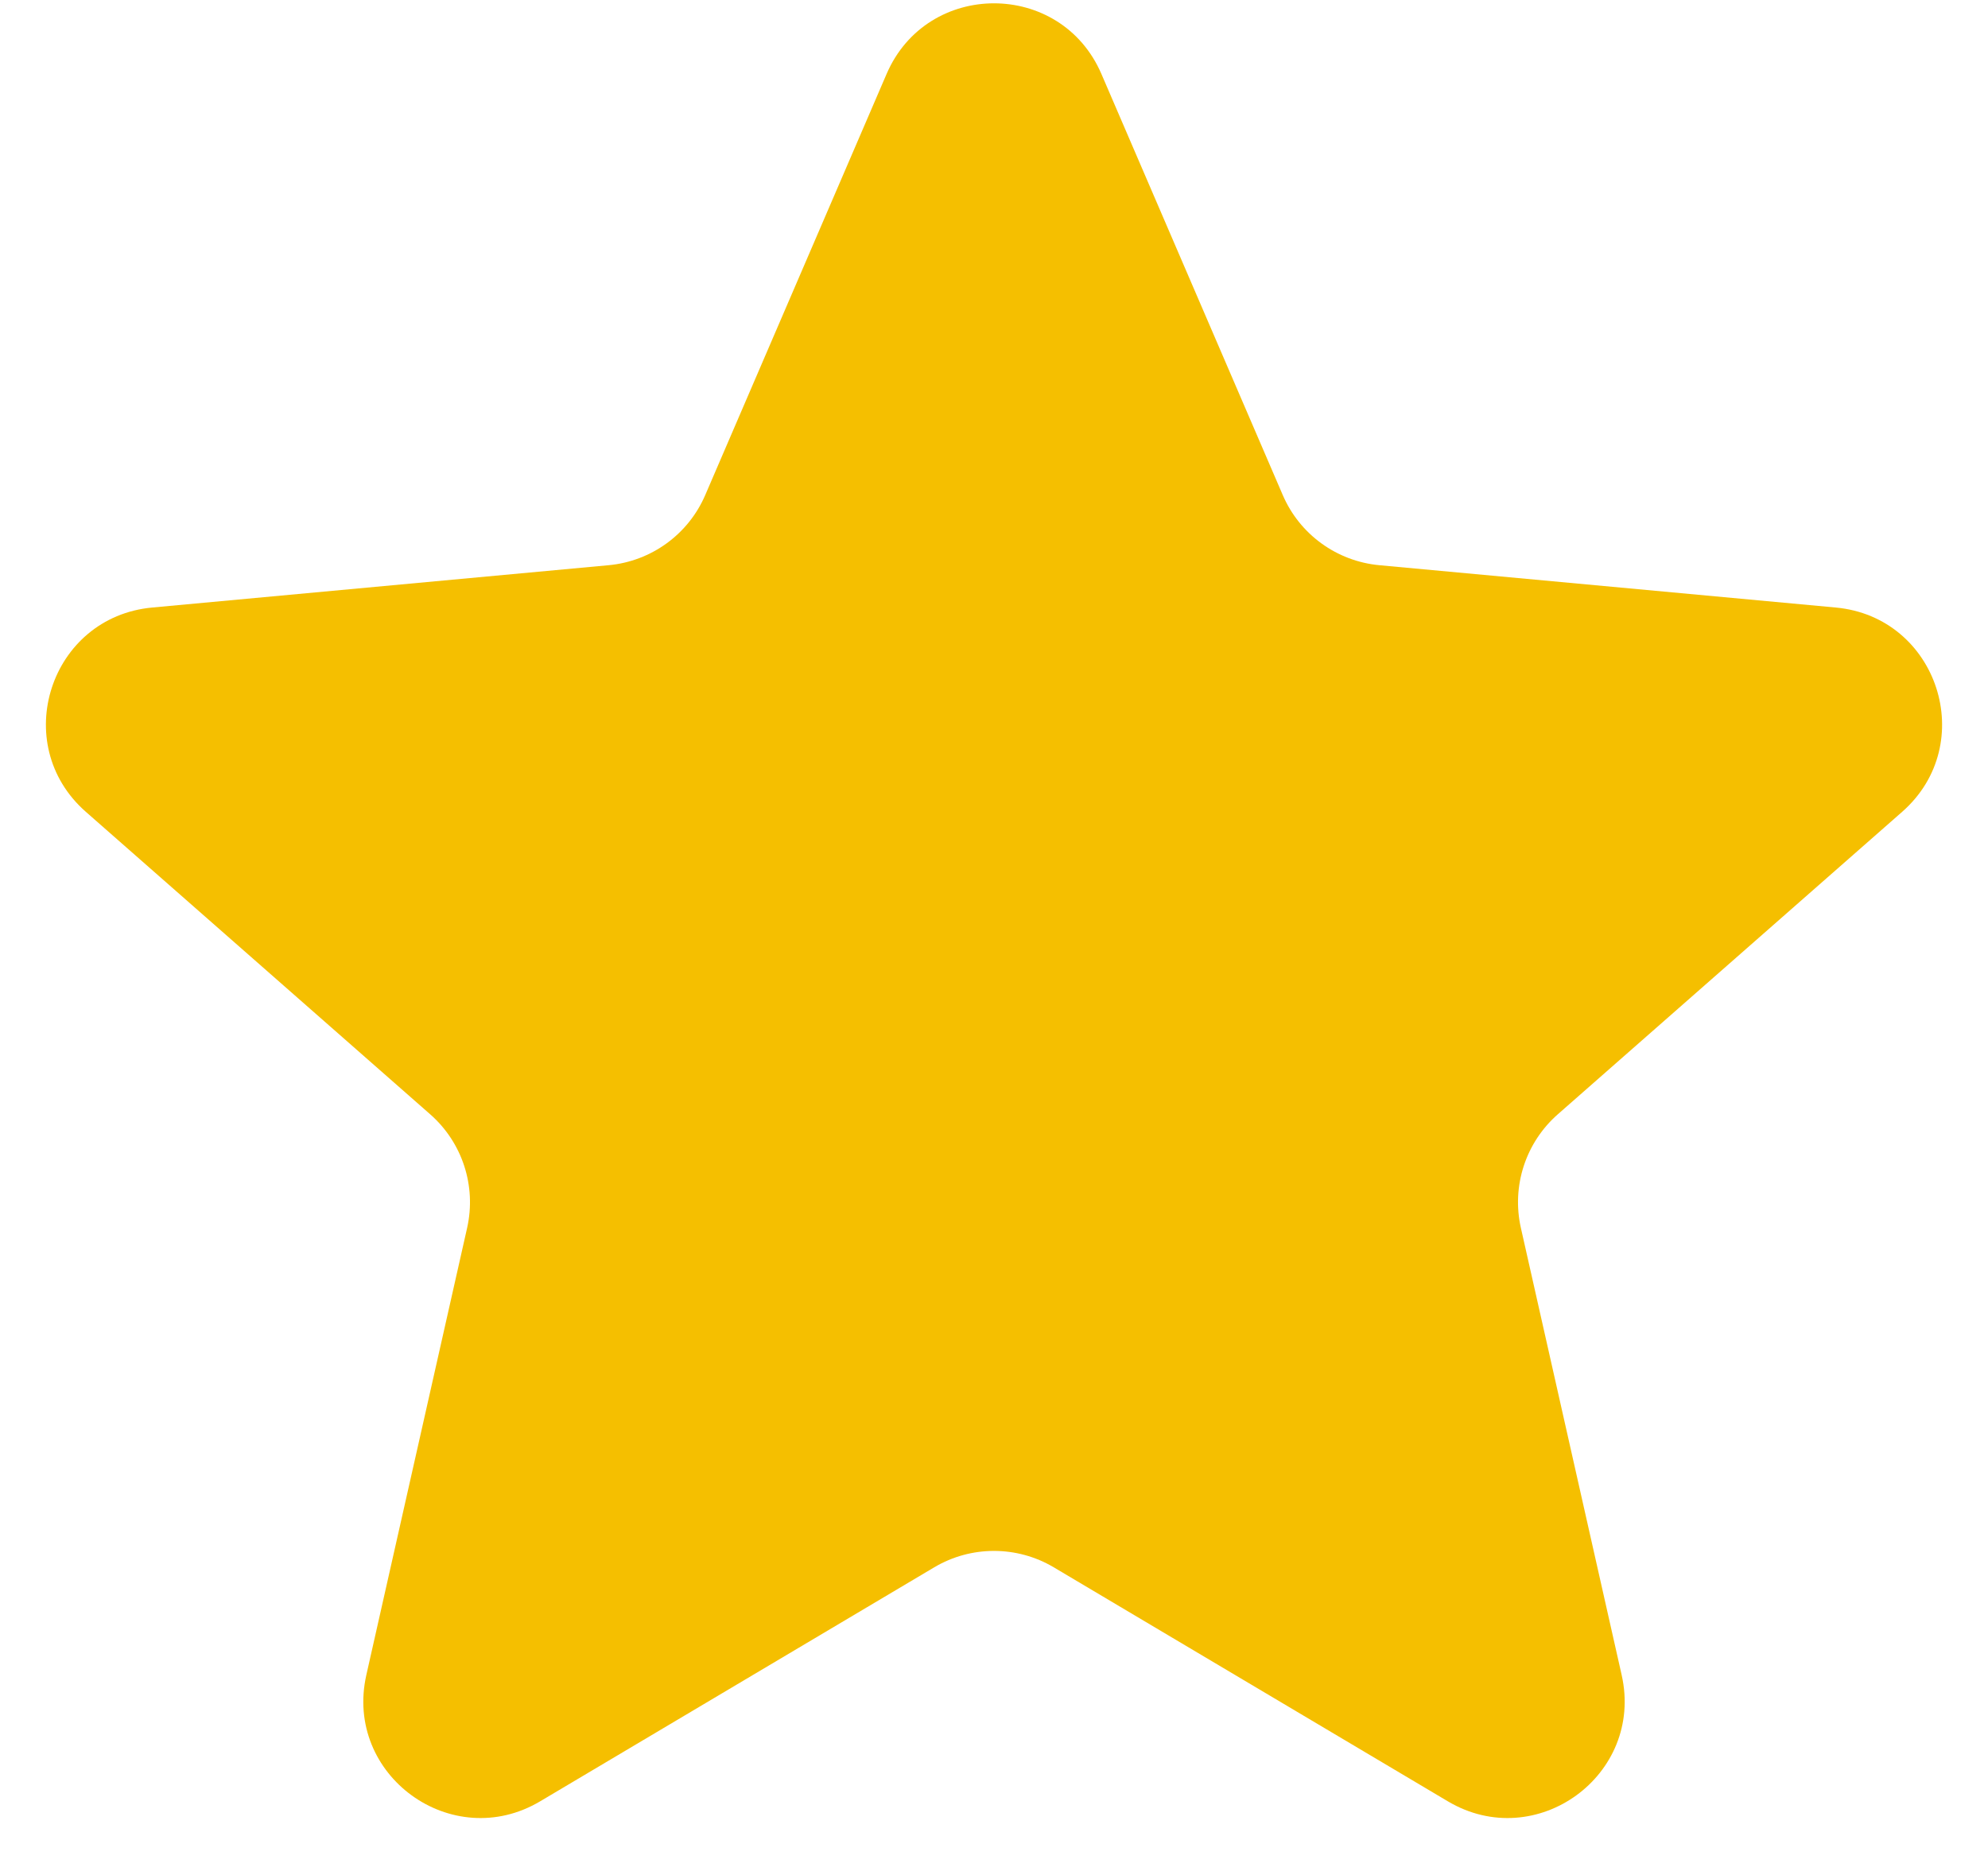 <svg width="34" height="32" viewBox="0 0 34 32" fill="none" xmlns="http://www.w3.org/2000/svg">
<path d="M15.163 1.265C15.857 -0.346 18.143 -0.346 18.837 1.265L21.938 8.466C22.227 9.139 22.861 9.599 23.59 9.667L31.397 10.391C33.144 10.553 33.851 12.726 32.532 13.885L26.642 19.059C26.092 19.542 25.85 20.287 26.011 21.002L27.735 28.65C28.12 30.362 26.271 31.705 24.762 30.809L18.021 26.806C17.392 26.433 16.608 26.433 15.979 26.806L9.238 30.809C7.729 31.705 5.88 30.362 6.265 28.65L7.989 21.002C8.15 20.287 7.908 19.542 7.358 19.059L1.468 13.885C0.149 12.726 0.856 10.553 2.603 10.391L10.41 9.667C11.139 9.599 11.773 9.139 12.062 8.466L15.163 1.265Z" fill="#F5BF00"/>
</svg>
